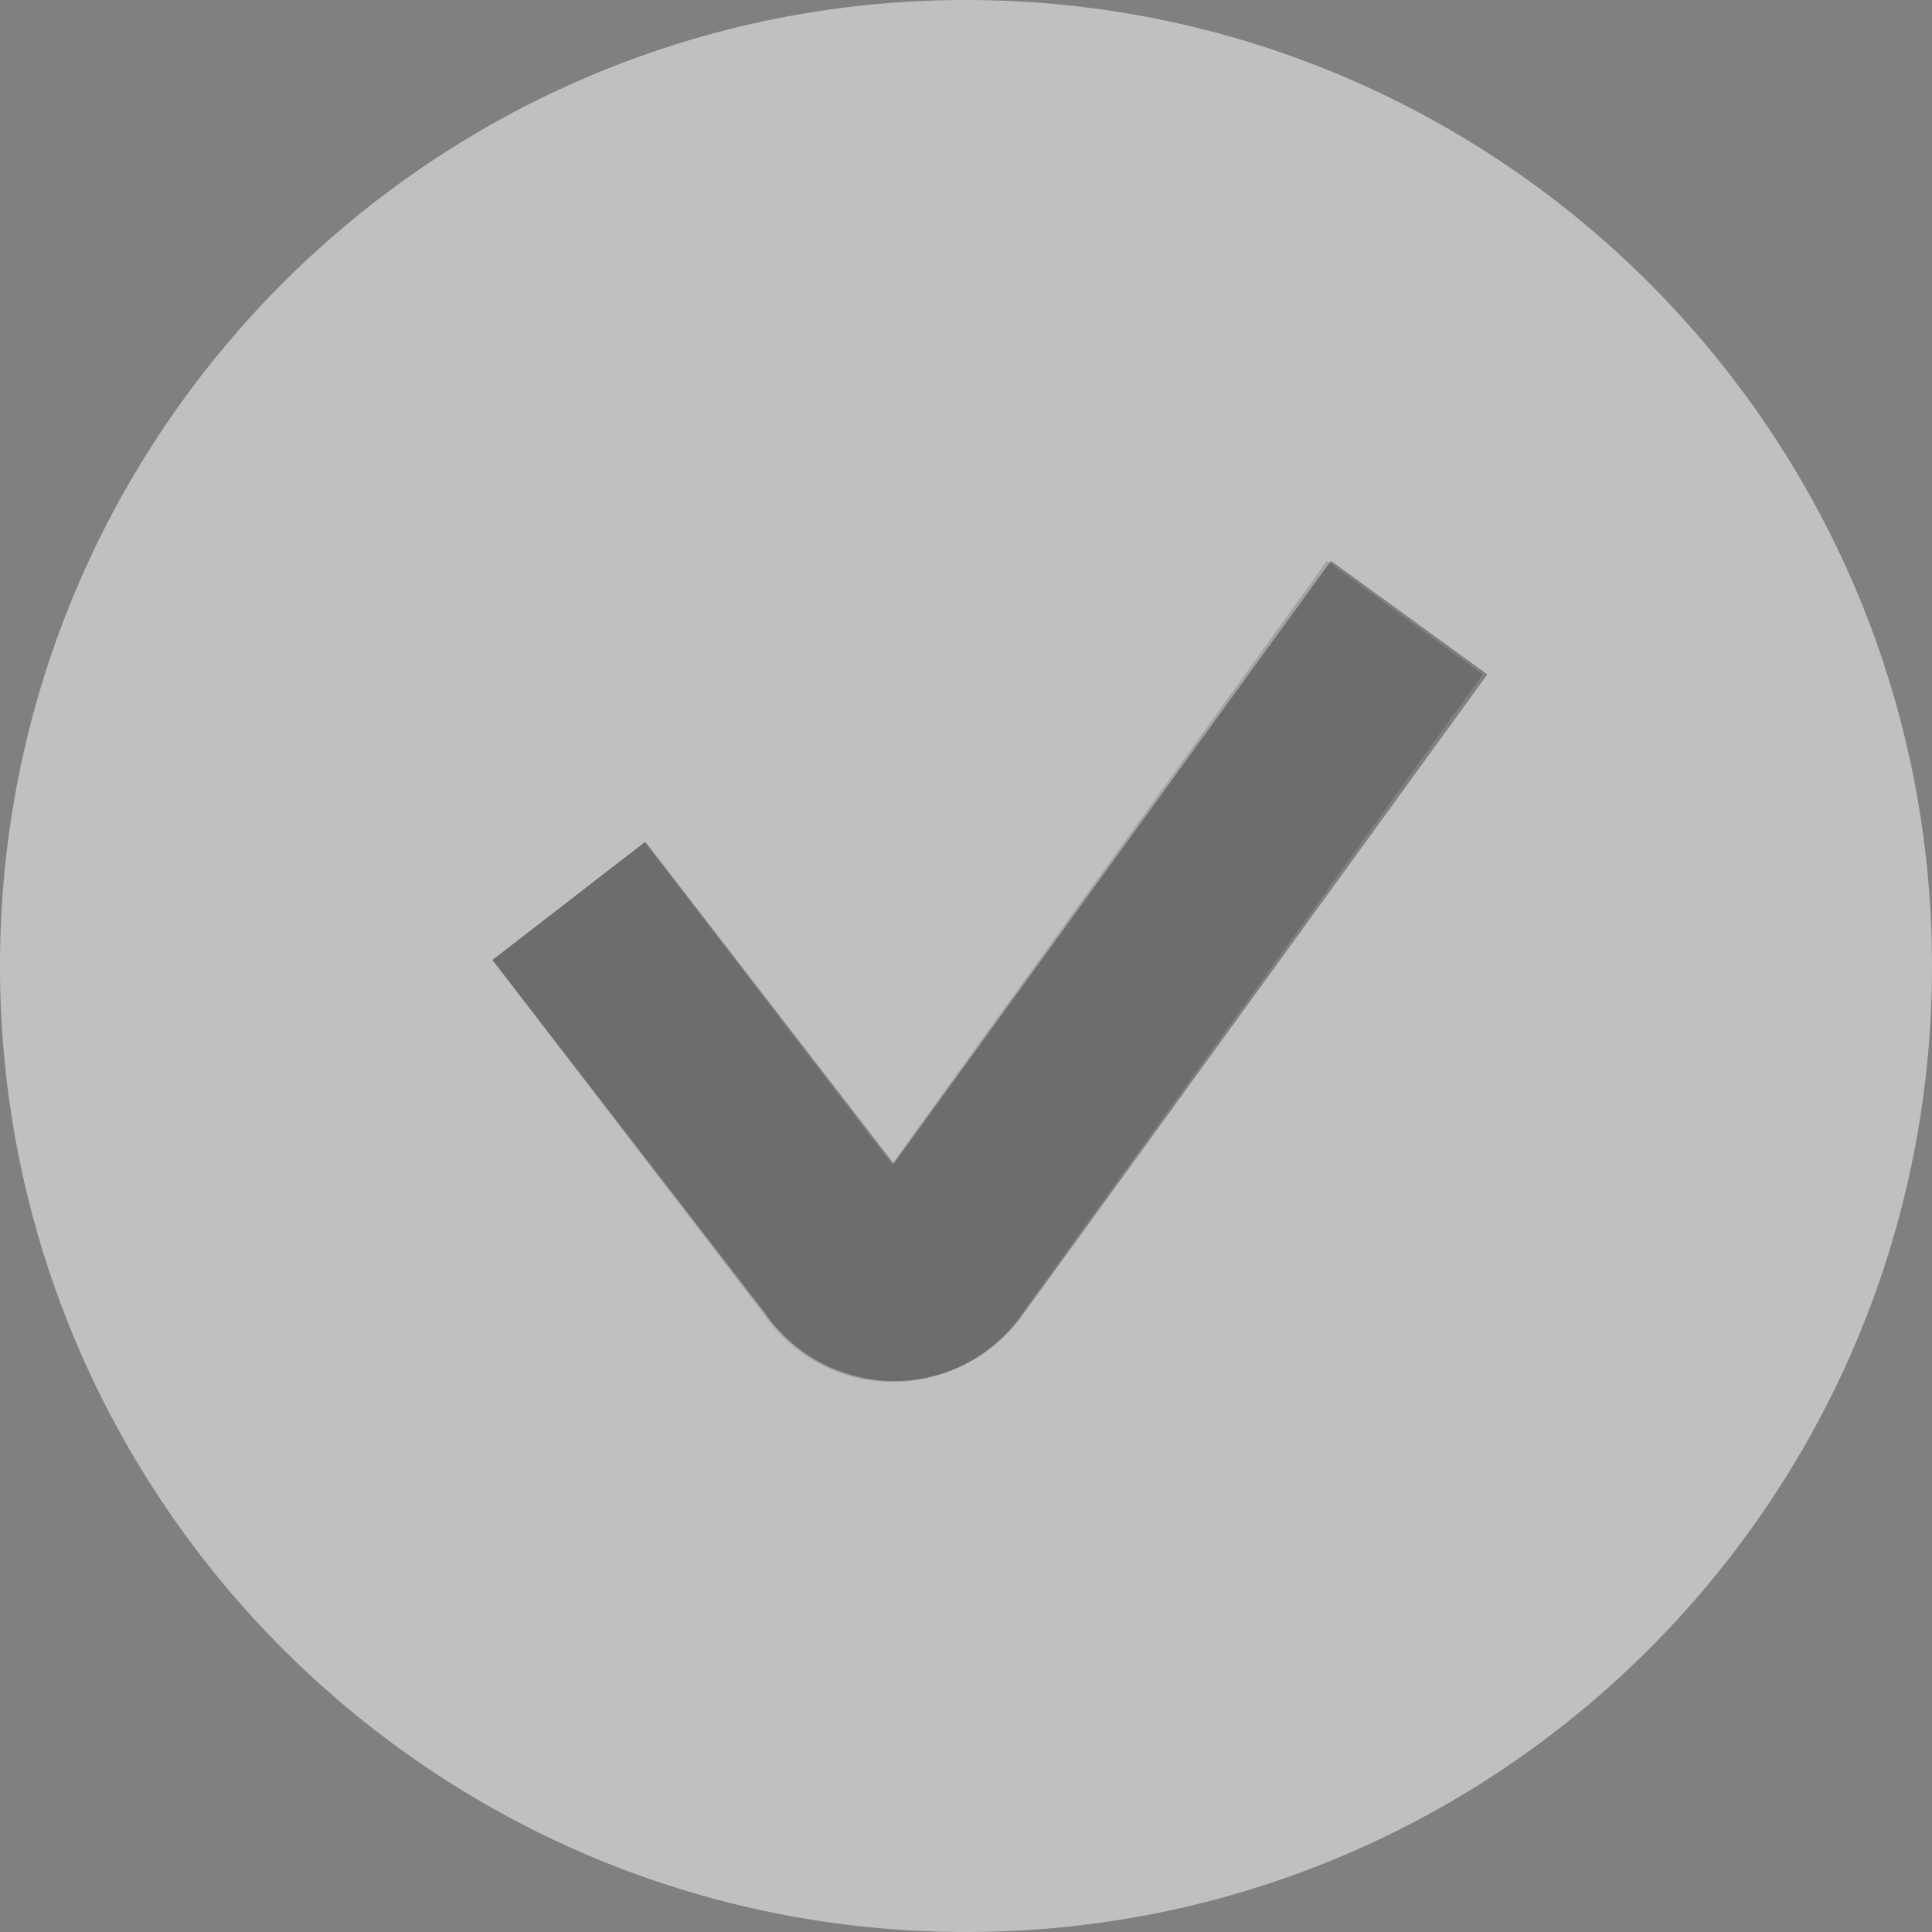 <svg width="32" height="32" viewBox="0 0 32 32" xmlns="http://www.w3.org/2000/svg">
    <rect x="0" y="0" width="32" height="32" fill="#808080" stroke="none"/>
    <g fill="none" fill-rule="evenodd">
        <path d="M0 0h32v32H0z"/>
        <path d="M16 0c8.837 0 16 7.163 16 16s-7.163 16-16 16S0 24.837 0 16 7.163 0 16 0zm6.045 9.29-.94 1.295-6.303 8.688-3.135-4.063-.978-1.267-2.533 1.955.977 1.267 3.553 4.604-.049-.07a2.609 2.609 0 0 0 2.099 1.175 2.607 2.607 0 0 0 2.166-1.047l6.793-9.362.94-1.295-2.59-1.88z" fill-opacity=".5" fill="#FFF" id="Color-1"/>
        <path d="m21.978 9.29 2.578 1.882-.935 1.296-6.76 9.373a2.589 2.589 0 0 1-2.157 1.048 2.593 2.593 0 0 1-2.088-1.176l.048.07-3.535-4.61-.973-1.267 2.521-1.957.973 1.268 3.12 4.067 6.273-8.697.935-1.297z" fill-opacity=".15" fill="#050505" id="Color-2"/>
    </g>
</svg>
